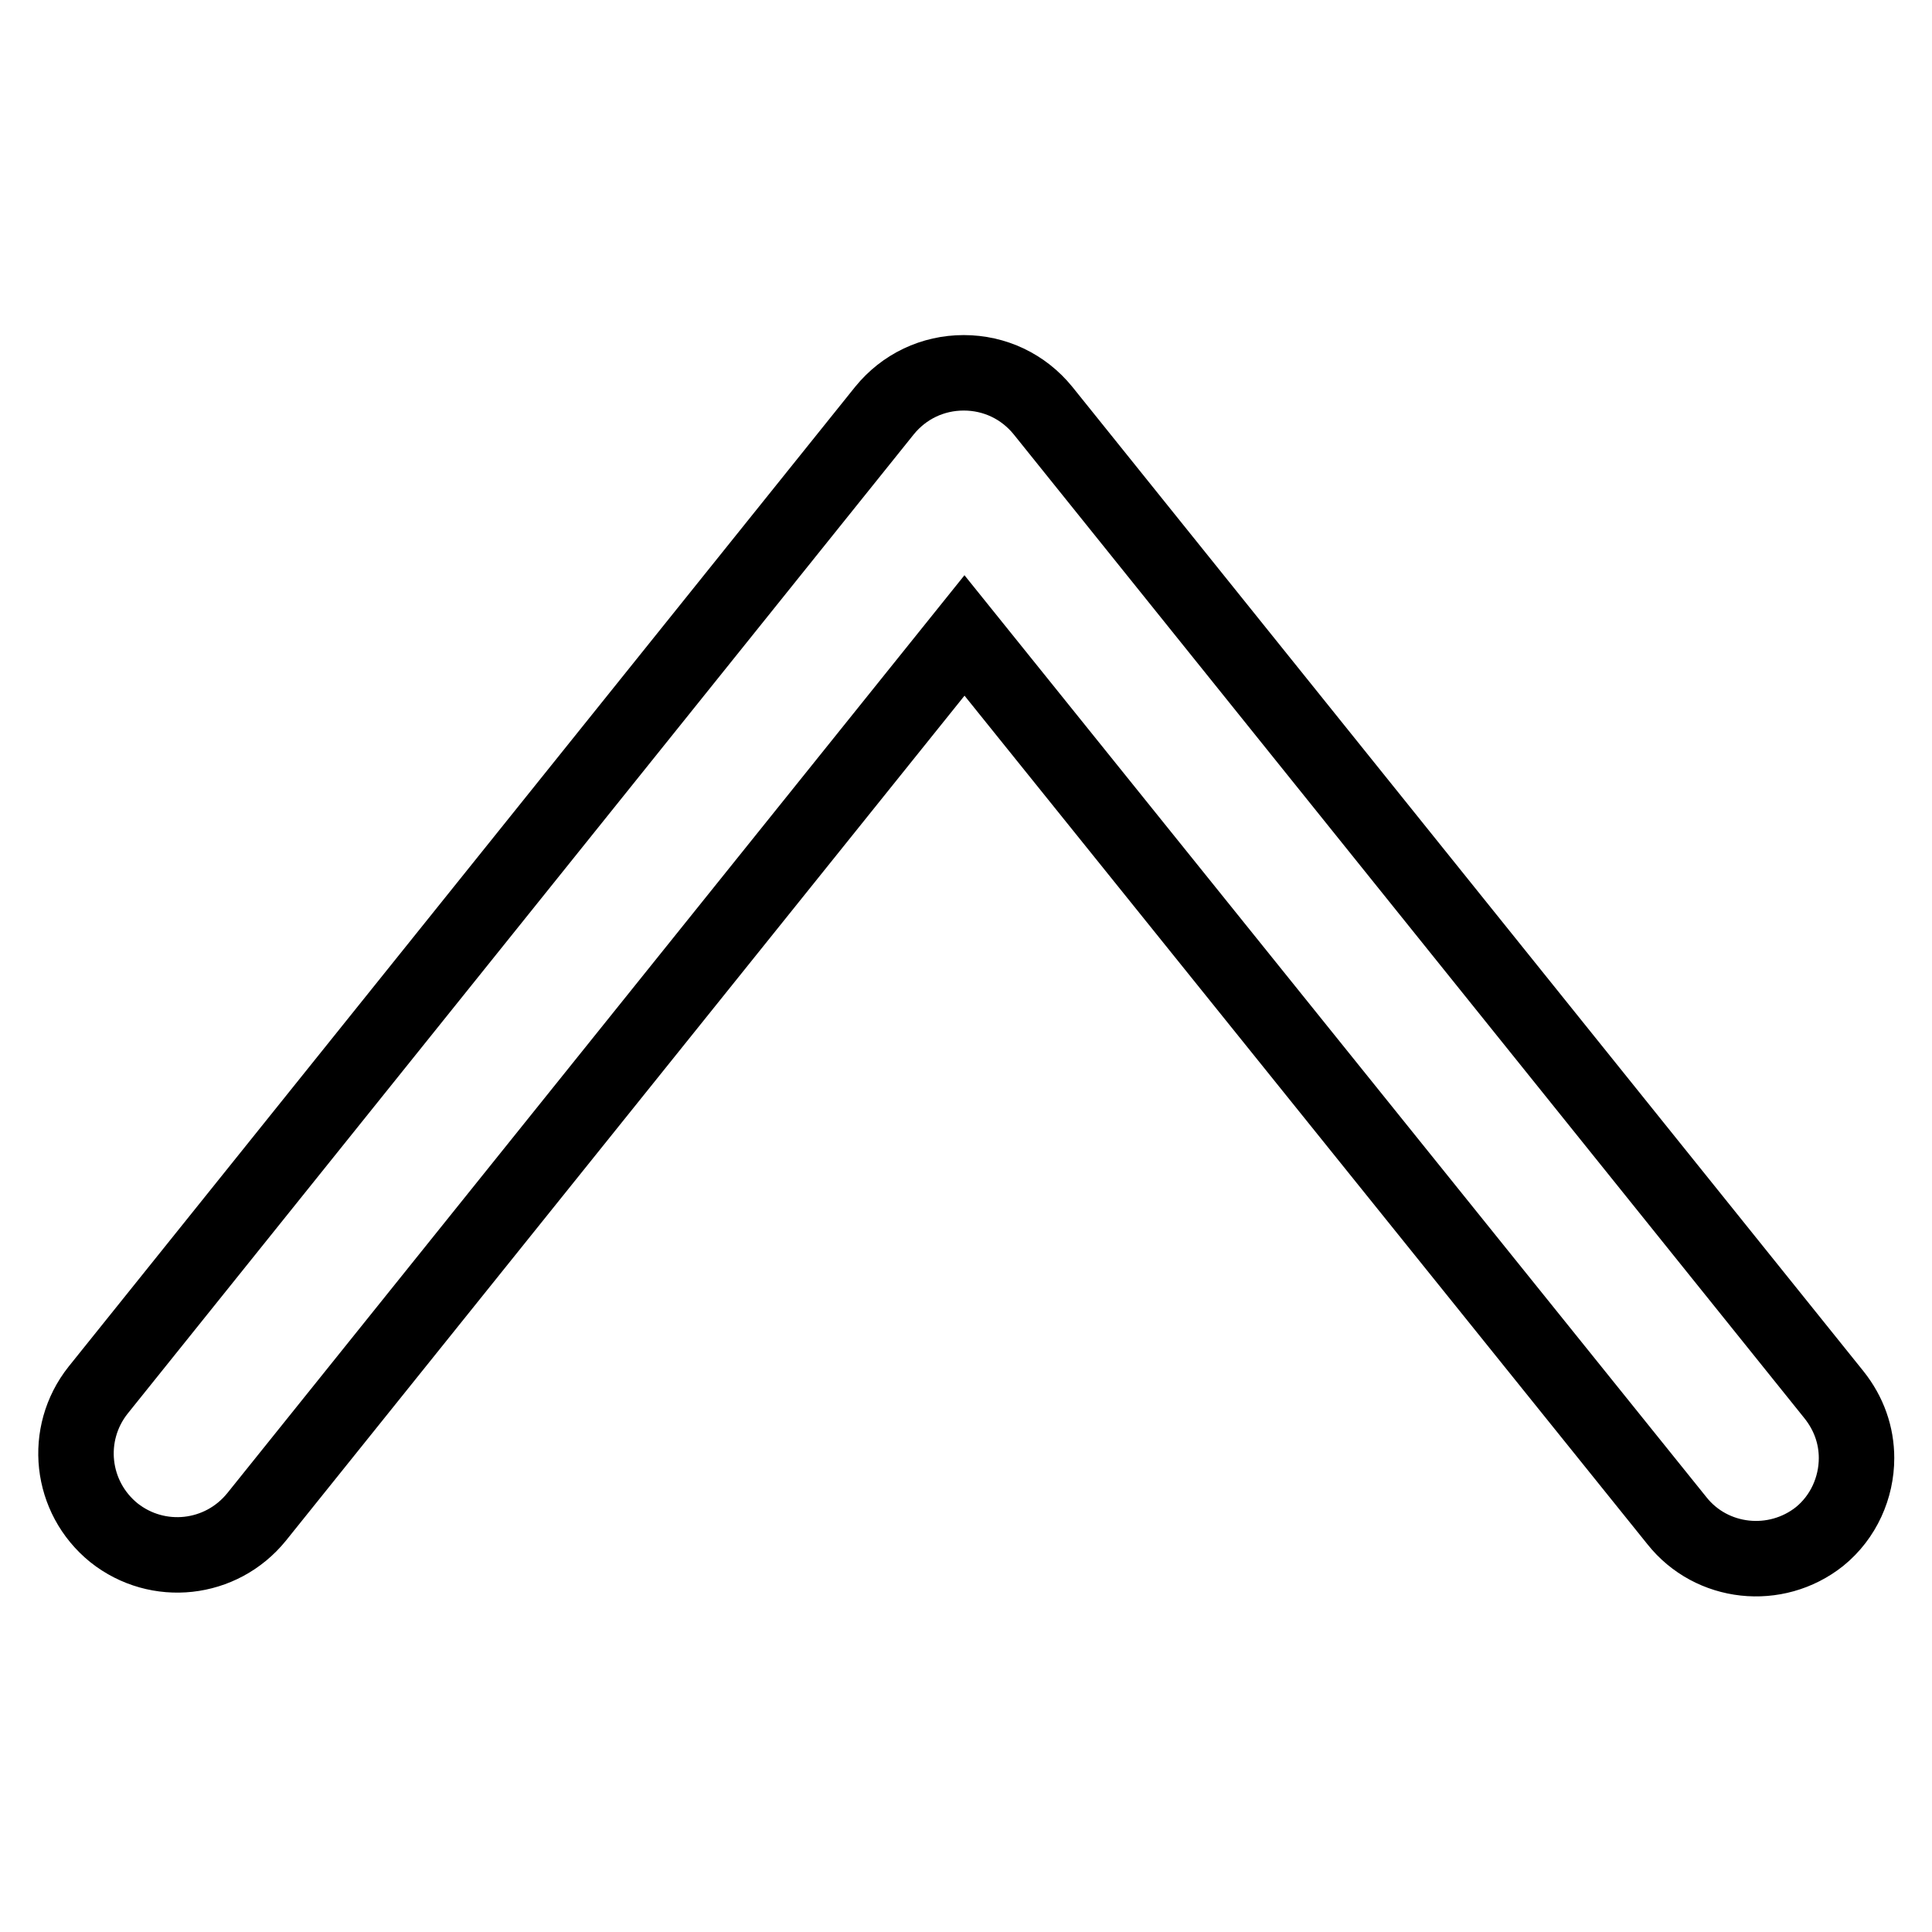 <?xml version="1.0" encoding="utf-8"?>
<!-- Svg Vector Icons : http://www.onlinewebfonts.com/icon -->
<!DOCTYPE svg PUBLIC "-//W3C//DTD SVG 1.1//EN" "http://www.w3.org/Graphics/SVG/1.1/DTD/svg11.dtd">
<svg version="1.1" xmlns="http://www.w3.org/2000/svg" xmlns:xlink="http://www.w3.org/1999/xlink" x="0px" y="0px" viewBox="0 0 256 256" enable-background="new 0 0 256 256" xml:space="preserve">
<g> <path stroke-width="10" fill-opacity="0" stroke="#000000"  d="M246,193.2c0-3-1-5.9-3-8.4L138.2,54.4c-2.6-3.2-6.4-5-10.5-5c-4.1,0-7.9,1.8-10.5,5L13,184.2 c-4.6,5.8-3.7,14.2,2.1,18.9c5.8,4.6,14.2,3.7,18.9-2.1l93.8-116.8l94.4,117.3c4.6,5.8,13.1,6.7,18.9,2.1 C244.3,201,246,197.1,246,193.2z"/></g>
</svg>